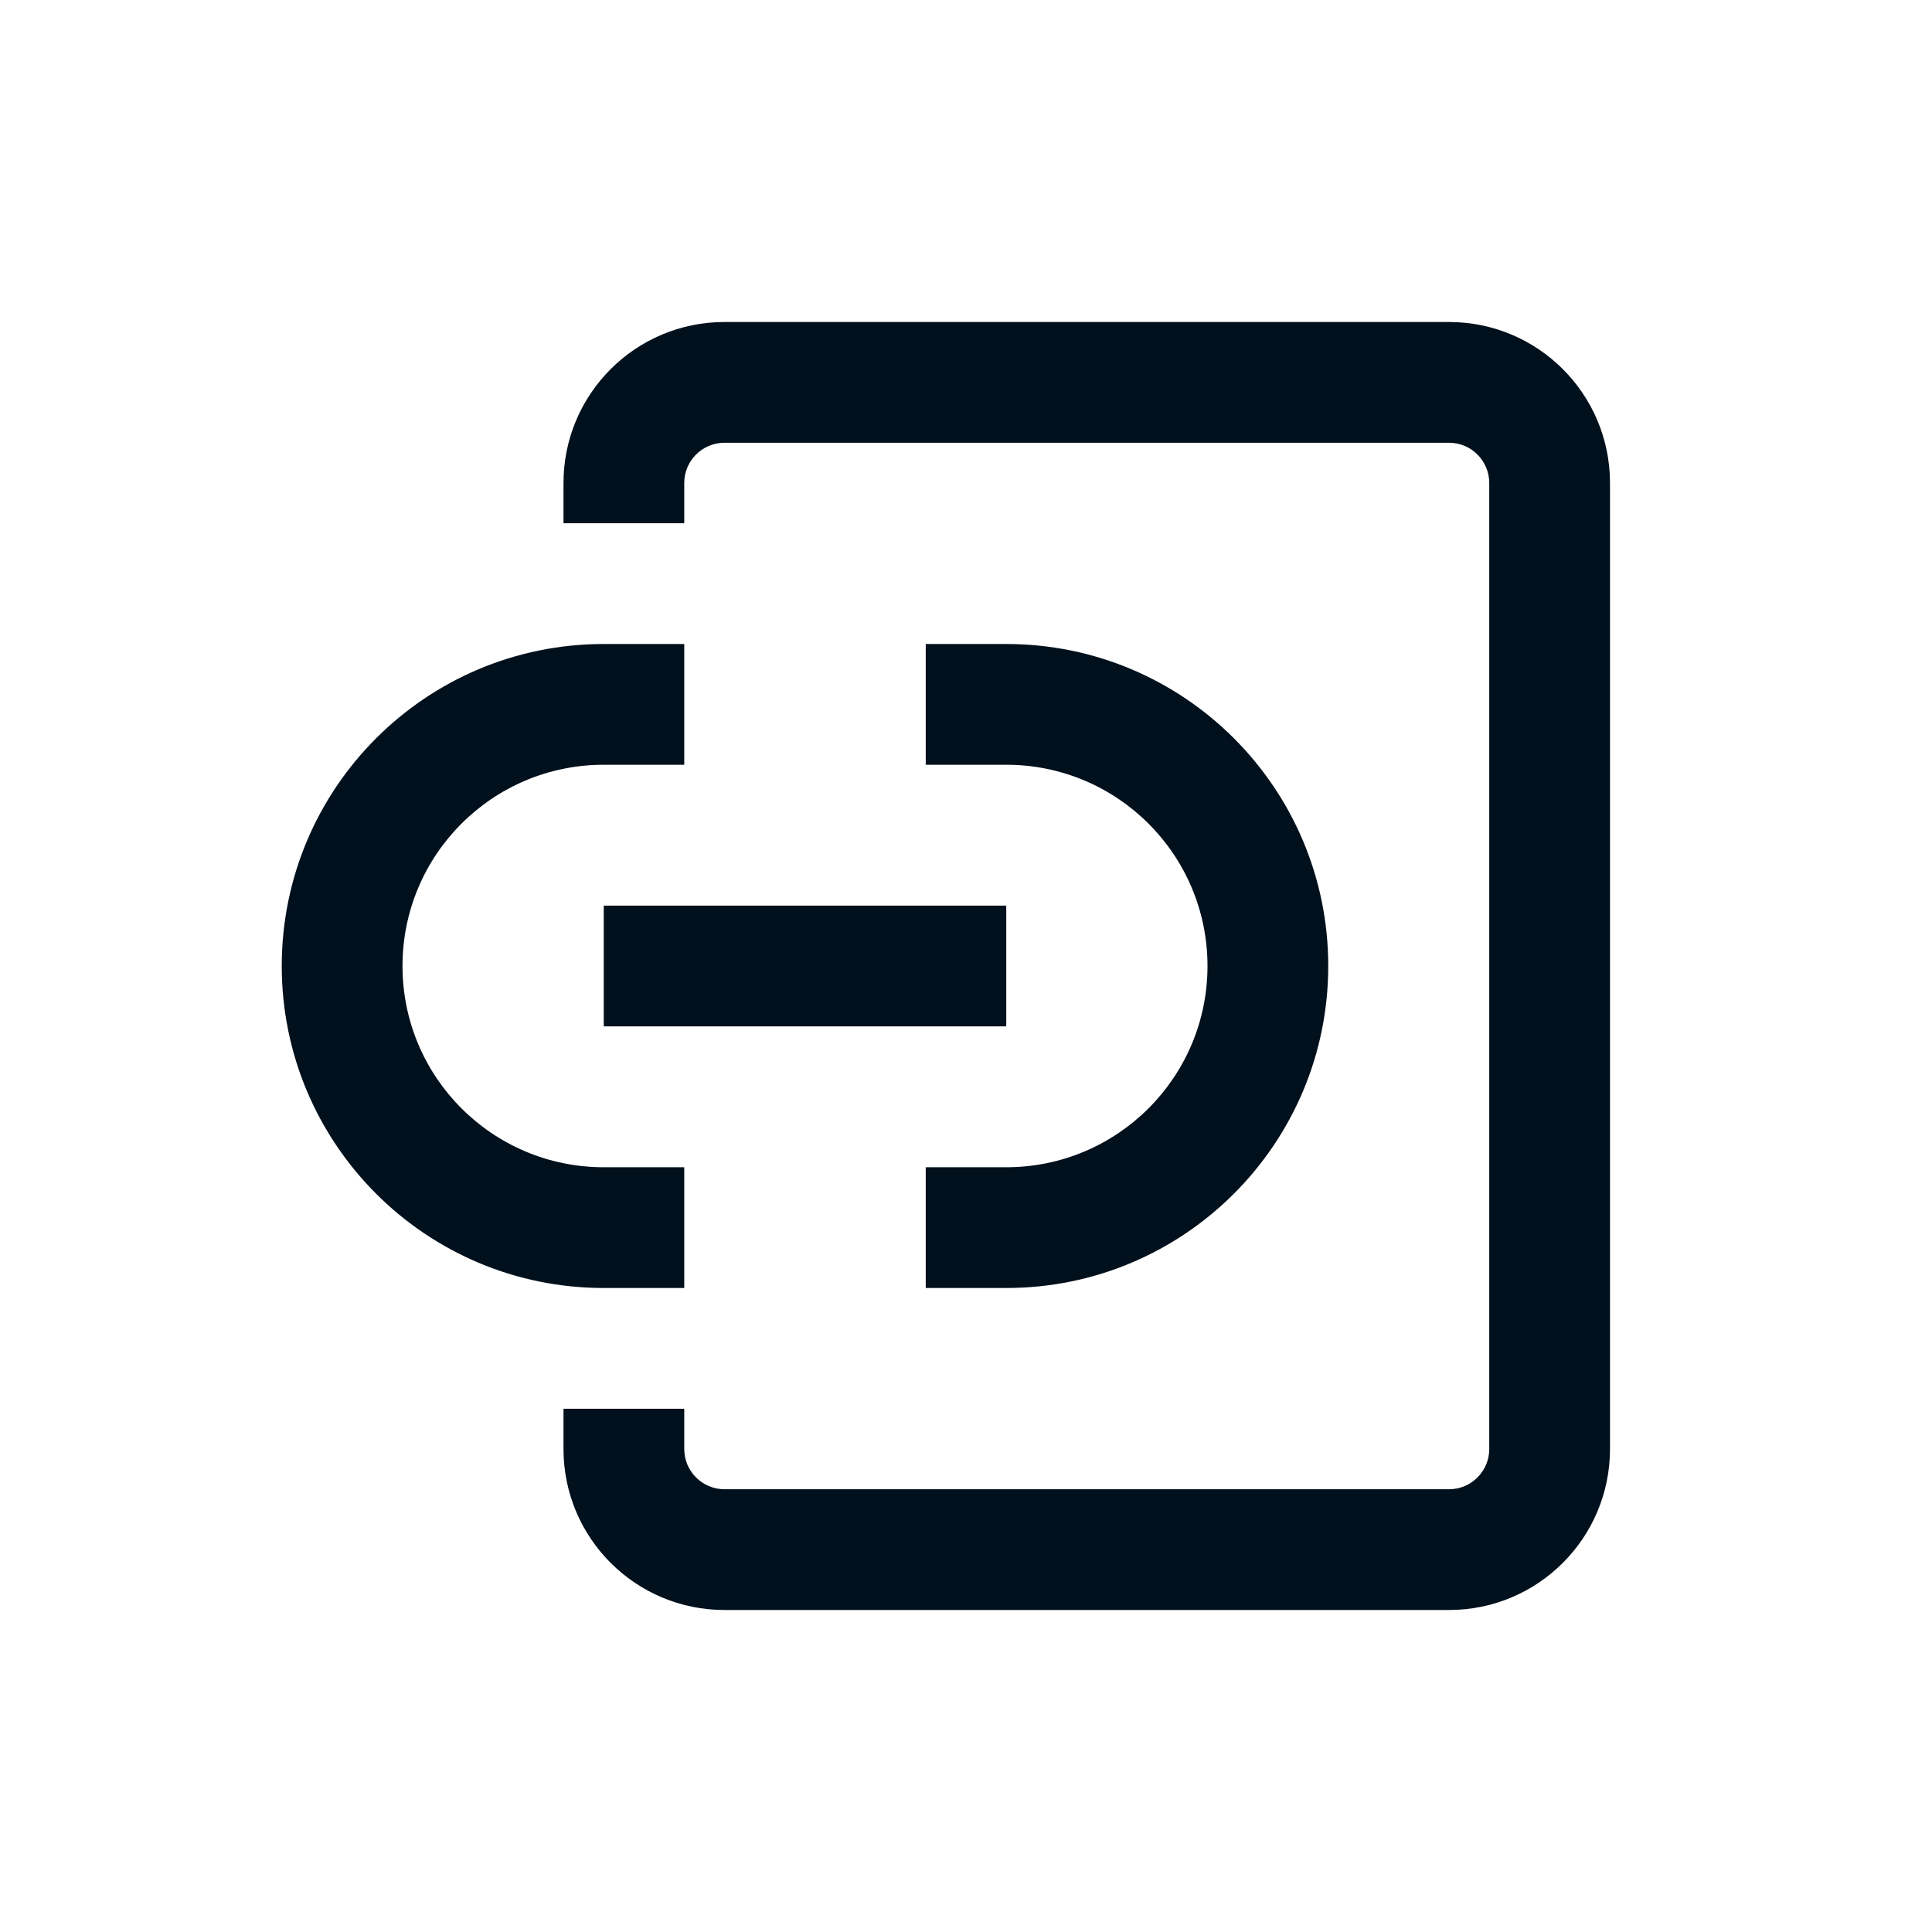 <svg width="24" height="24" viewBox="0 0 24 24" fill="none" xmlns="http://www.w3.org/2000/svg">
<path d="M9 5.5H18C18.276 5.5 18.5 5.724 18.5 6V18C18.5 18.276 18.276 18.5 18 18.5H9C8.724 18.5 8.5 18.276 8.5 18V17.5H7V18C7 19.105 7.895 20 9 20H18C19.105 20 20 19.105 20 18V6C20 4.895 19.105 4 18 4H9C7.895 4 7 4.895 7 6V6.5H8.5V6C8.5 5.724 8.724 5.5 9 5.5Z" fill="#00101C"/>
<path d="M8.5 8H7.5C5.291 8 3.5 9.791 3.5 12C3.5 14.209 5.291 16 7.5 16H8.5V14.5H7.5C6.119 14.5 5 13.381 5 12C5 10.619 6.119 9.5 7.5 9.5H8.5V8Z" fill="#00101C"/>
<path d="M11.5 14.5H12.5C13.881 14.5 15 13.381 15 12C15 10.619 13.881 9.5 12.5 9.5H11.5V8H12.5C14.709 8 16.5 9.791 16.5 12C16.5 14.209 14.709 16 12.5 16H11.5V14.5Z" fill="#00101C"/>
<path d="M7.5 12.75H12.5V11.25L7.5 11.25L7.5 12.75Z" fill="#00101C"/>
</svg>
